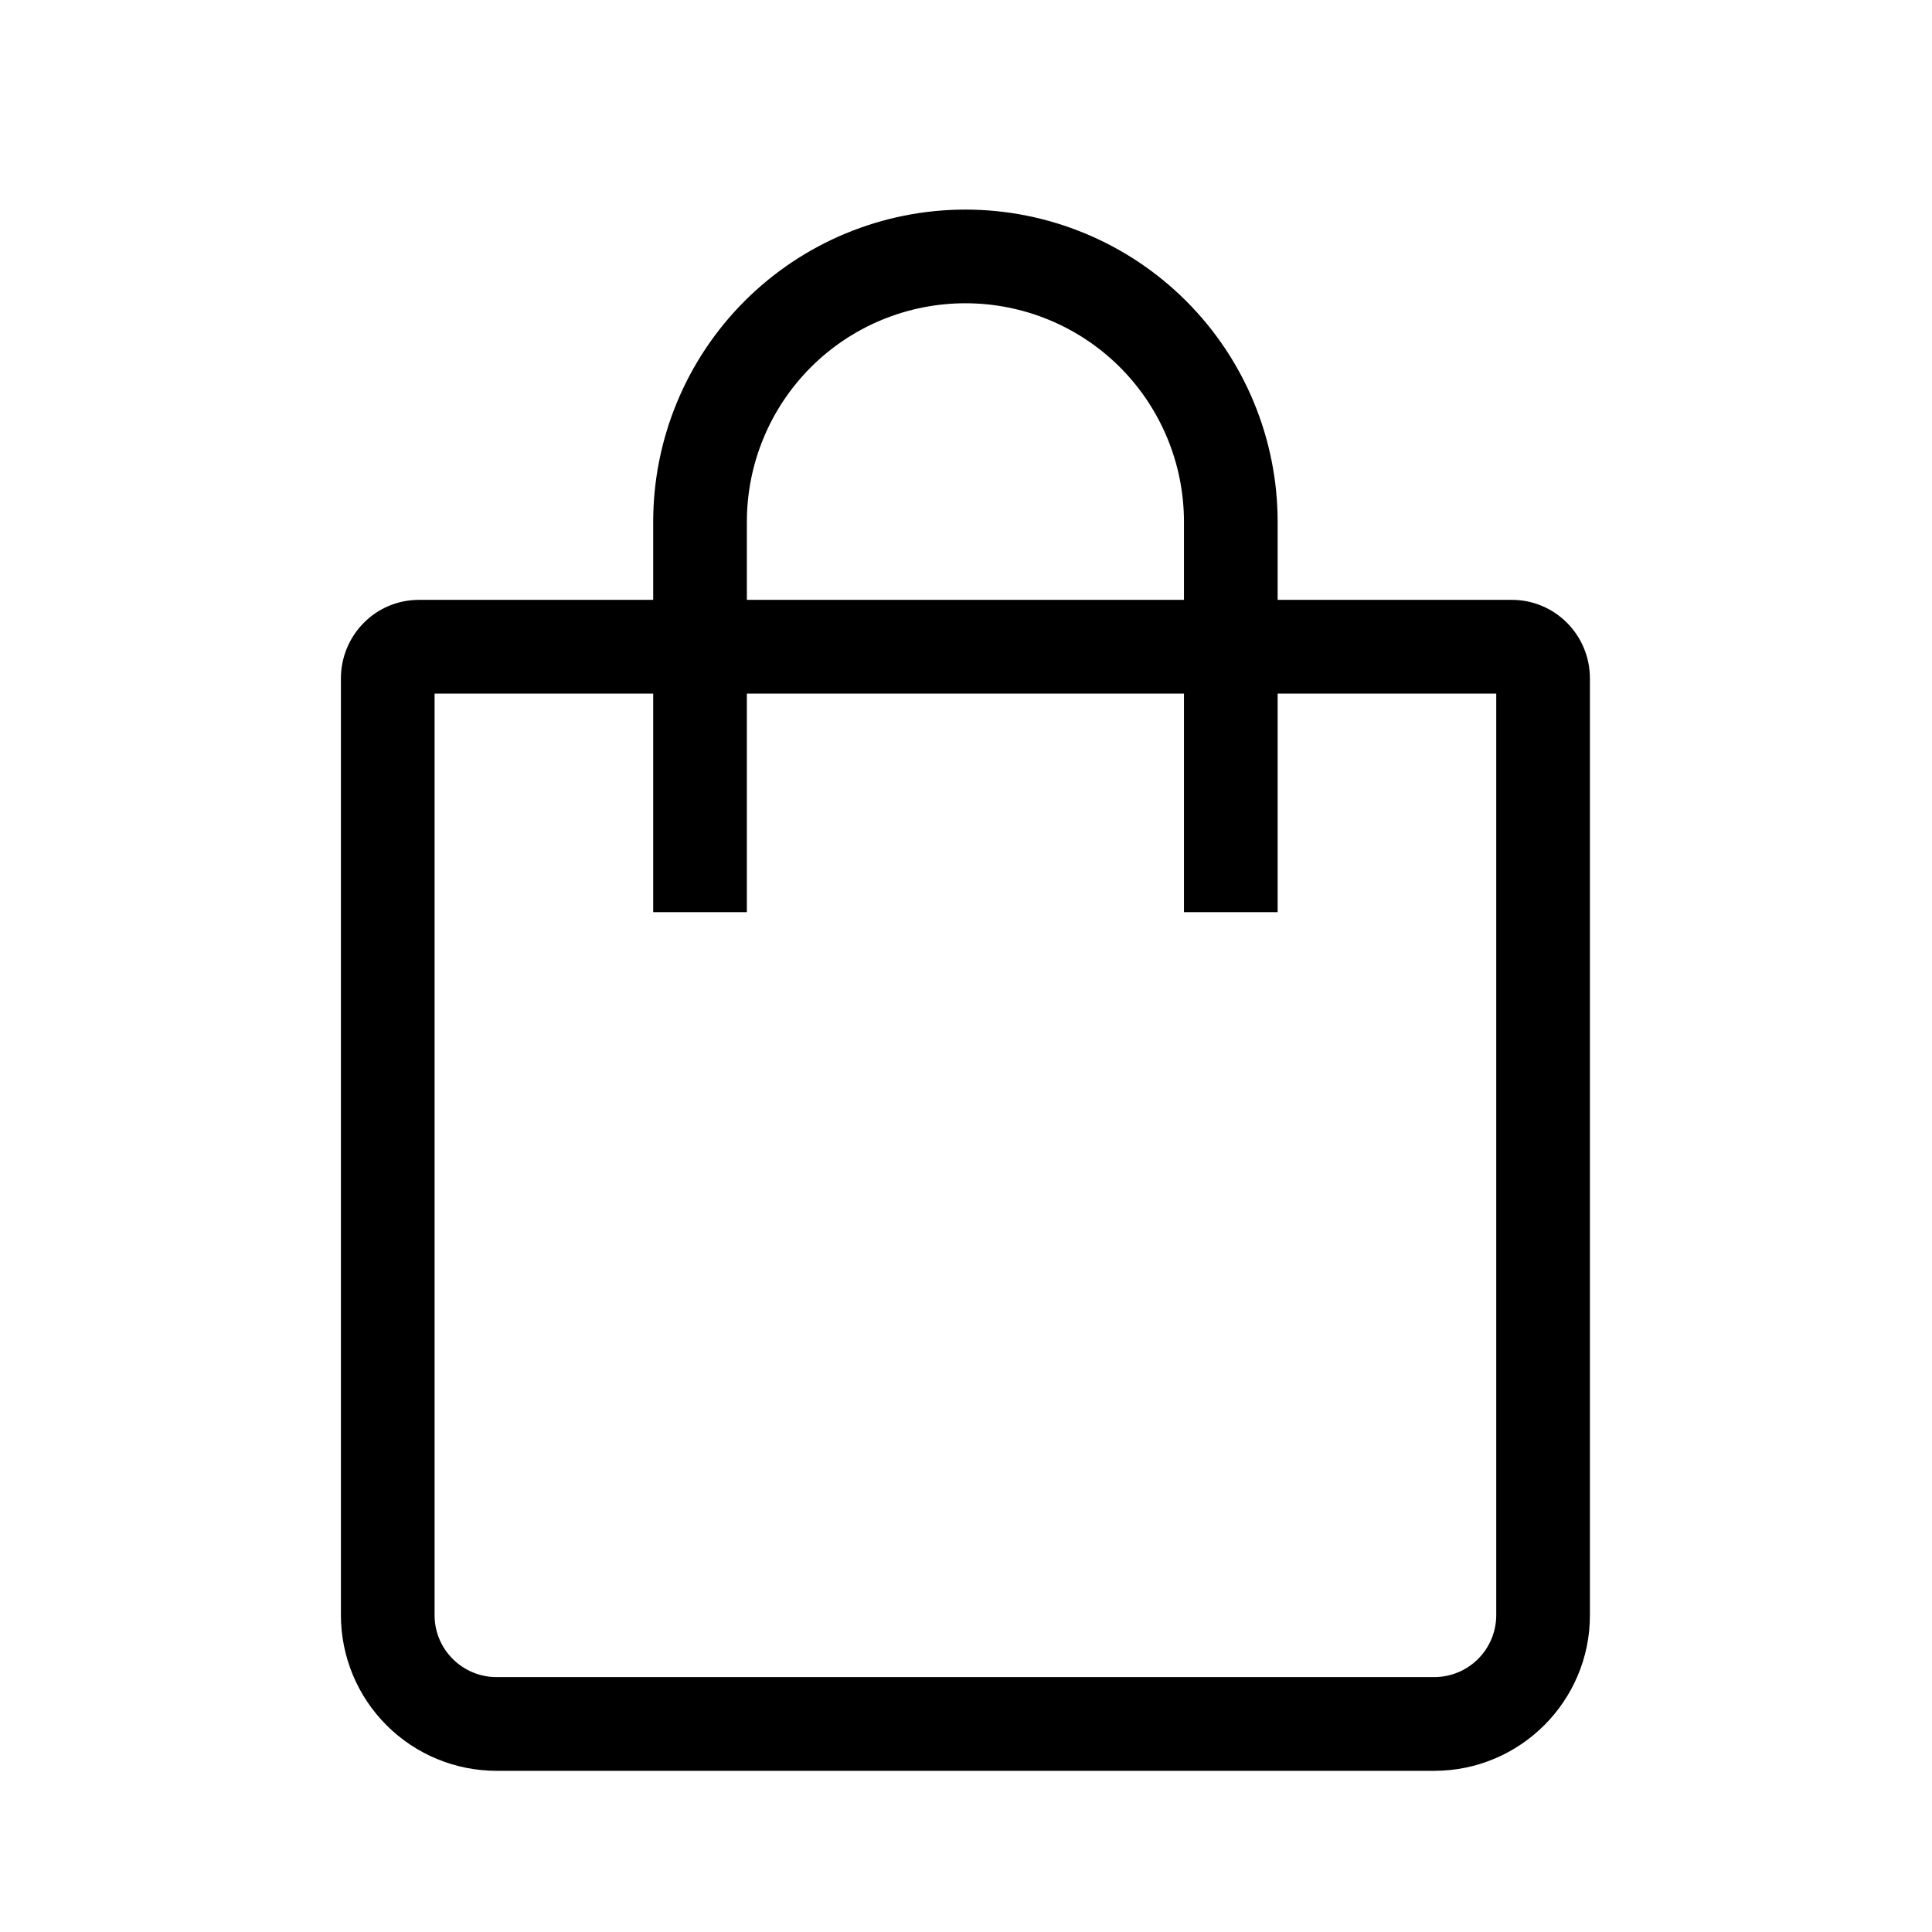 <svg width="33" height="33" viewBox="0 0 33 33" fill="none" xmlns="http://www.w3.org/2000/svg">
<path fill-rule="evenodd" clip-rule="evenodd" d="M11.157 10.246V8.913C11.157 7.499 11.719 6.142 12.719 5.142C13.719 4.142 15.075 3.58 16.49 3.58C17.904 3.58 19.261 4.142 20.261 5.142C21.261 6.142 21.823 7.499 21.823 8.913V10.246H25.823C26.559 10.246 27.157 10.845 27.157 11.589V27.59C27.157 29.057 25.963 30.247 24.498 30.247H8.482C7.777 30.247 7.101 29.967 6.603 29.469C6.104 28.971 5.824 28.295 5.823 27.59V11.591C5.823 10.847 6.417 10.246 7.157 10.246H11.157ZM12.757 10.246H20.223V8.913C20.223 7.923 19.83 6.973 19.13 6.273C18.43 5.573 17.48 5.18 16.49 5.18C15.5 5.18 14.55 5.573 13.85 6.273C13.15 6.973 12.757 7.923 12.757 8.913V10.246ZM11.157 11.847H7.423V27.59C7.423 28.172 7.898 28.646 8.482 28.646H24.498C24.778 28.646 25.047 28.535 25.246 28.337C25.444 28.139 25.556 27.871 25.557 27.59V11.847H21.823V15.58H20.223V11.847H12.757V15.58H11.157V11.847Z" fill="black"/>
</svg>
